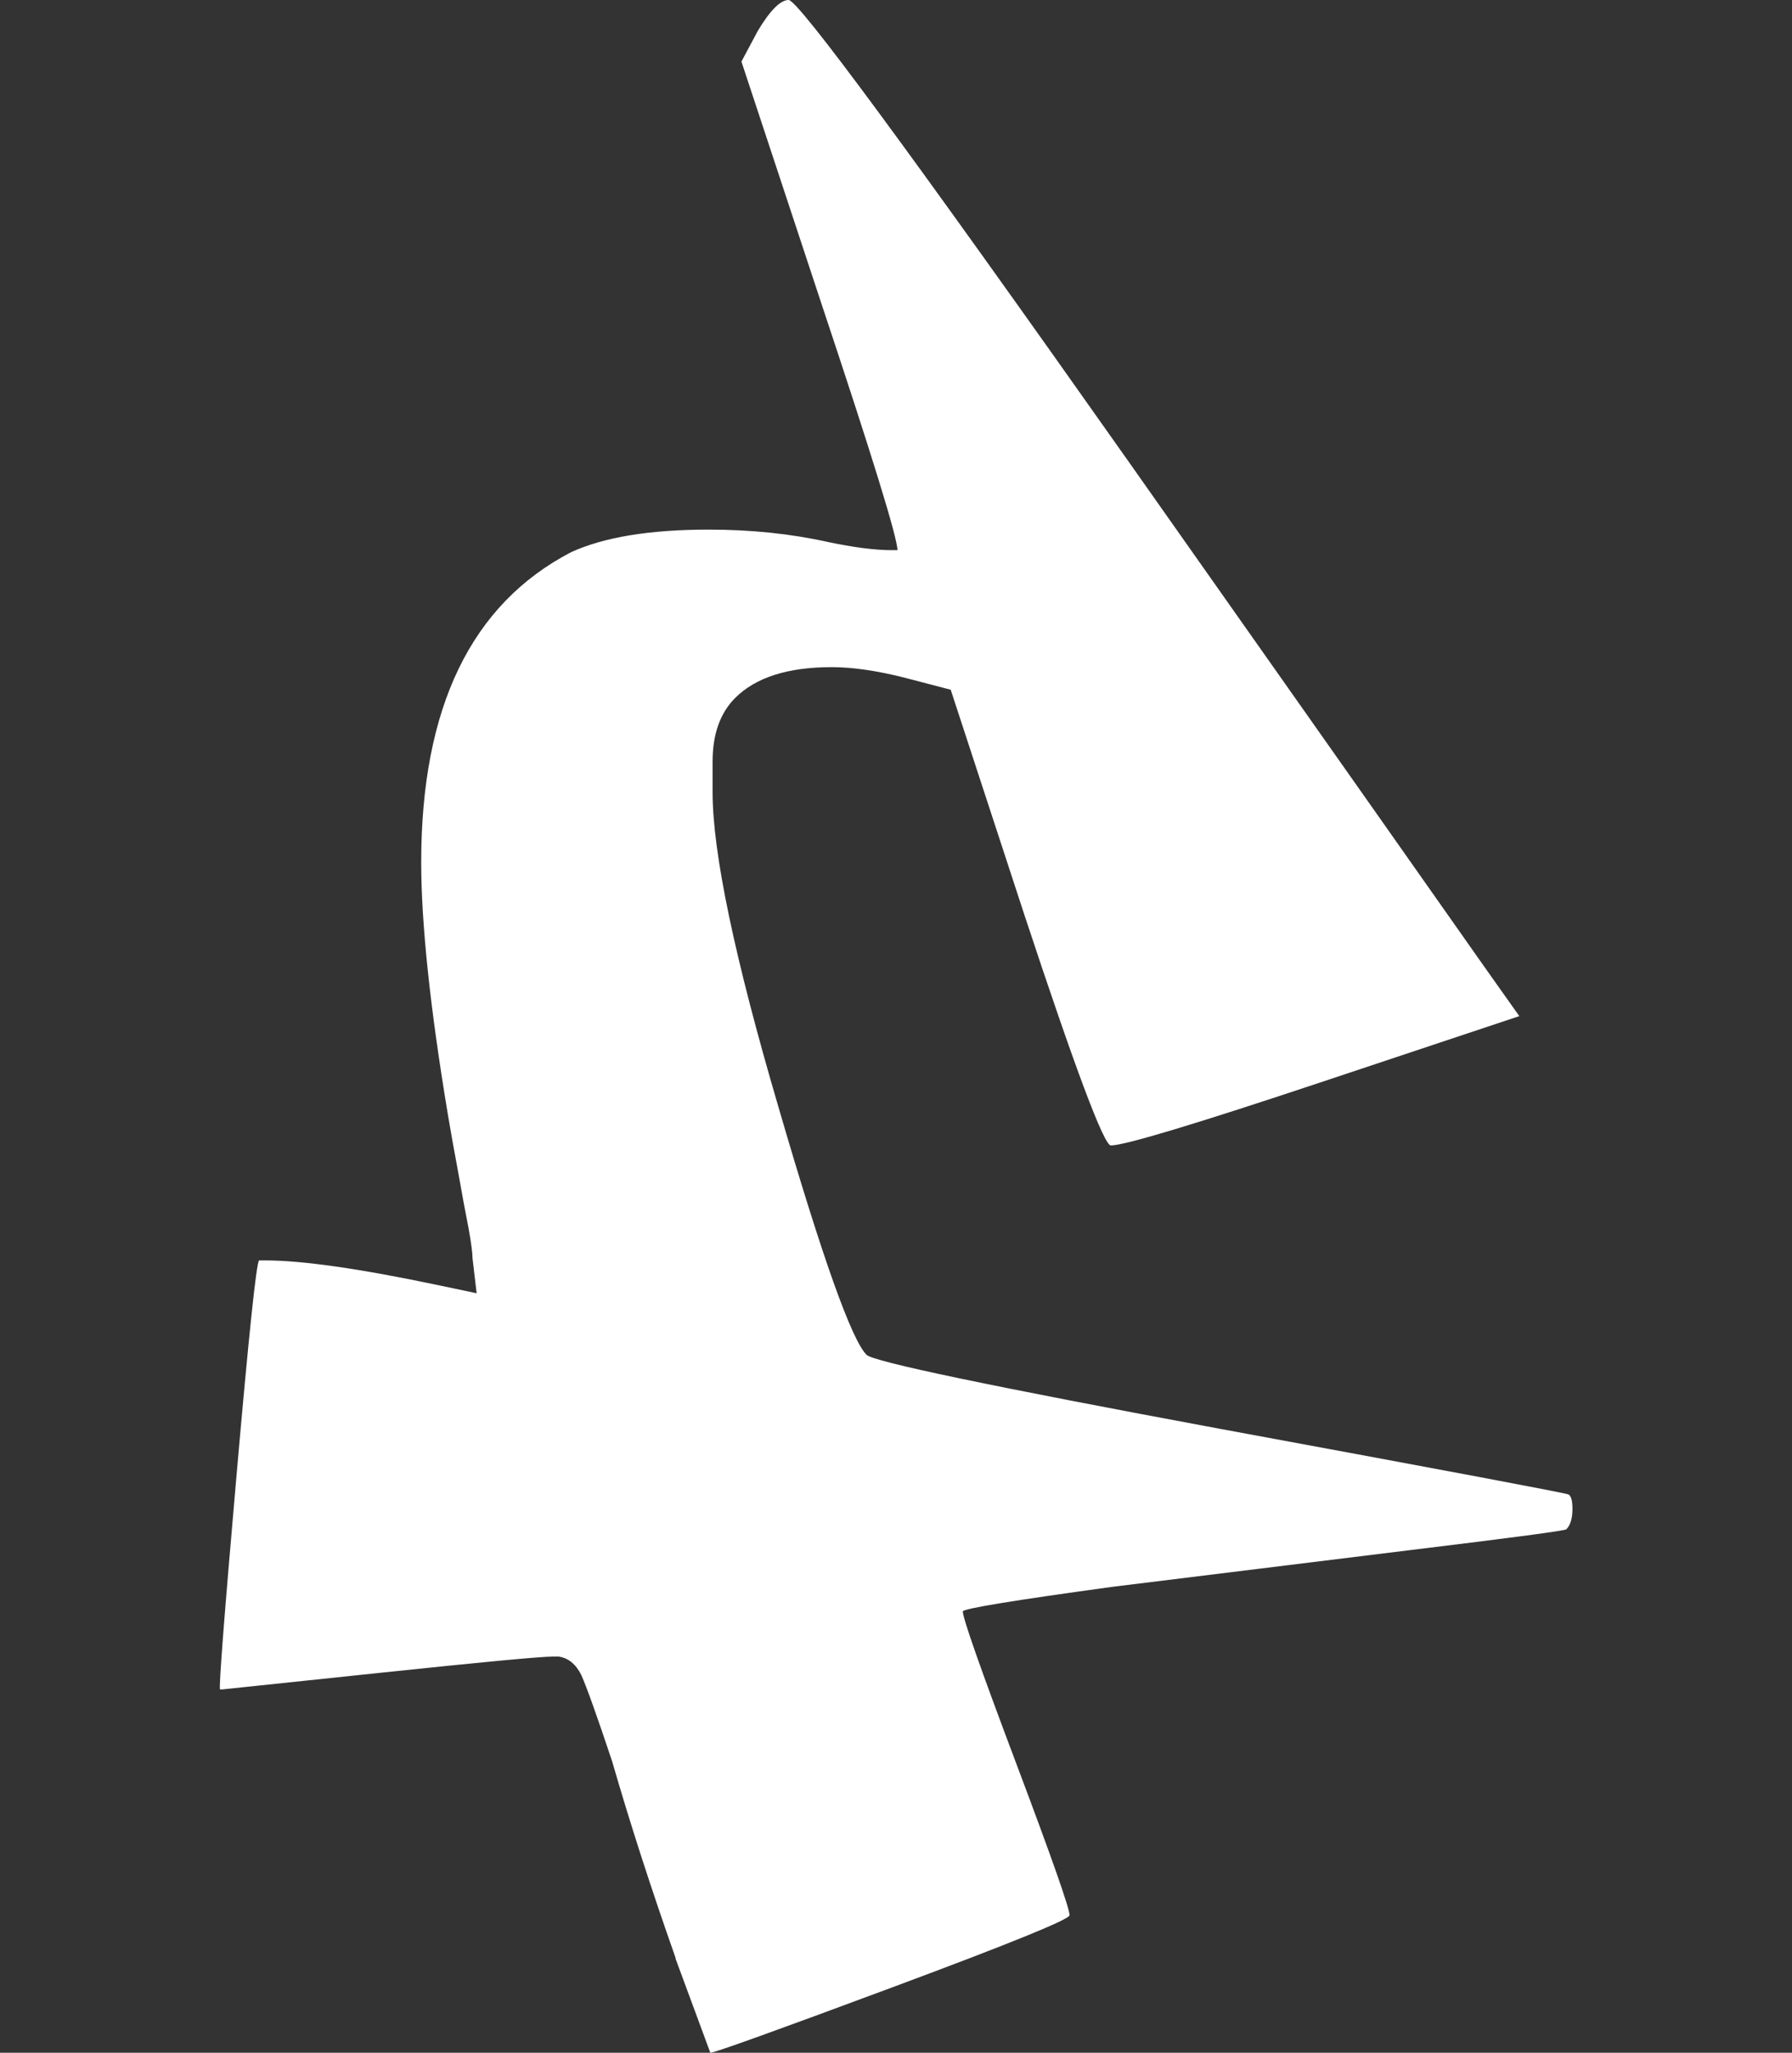 <?xml version="1.0" encoding="UTF-8" standalone="no"?>
<!-- Created with Inkscape (http://www.inkscape.org/) -->

<svg
   width="17.46mm"
   height="20mm"
   viewBox="0 0 17.46 20"
   version="1.1"
   id="svg5"
   sodipodi:docname="ALBW Lorule N.svg"
   inkscape:version="1.1.1 (3bf5ae0d25, 2021-09-20)"
   xmlns:inkscape="http://www.inkscape.org/namespaces/inkscape"
   xmlns:sodipodi="http://sodipodi.sourceforge.net/DTD/sodipodi-0.dtd"
   xmlns="http://www.w3.org/2000/svg"
   xmlns:svg="http://www.w3.org/2000/svg">
  <rect x="0" y="0" width="17.46" height="20" fill="#333333" stroke="none"/>
  <sodipodi:namedview
     id="namedview7"
     pagecolor="#ffffff"
     bordercolor="#666666"
     borderopacity="1.0"
     inkscape:pageshadow="2"
     inkscape:pageopacity="0.0"
     inkscape:pagecheckerboard="0"
     inkscape:document-units="mm"
     showgrid="false"
     fit-margin-top="0"
     fit-margin-left="0"
     fit-margin-right="0"
     fit-margin-bottom="0"
     inkscape:zoom="1"
     inkscape:cx="33.5"
     inkscape:cy="38"
     inkscape:window-width="1366"
     inkscape:window-height="706"
     inkscape:window-x="-8"
     inkscape:window-y="-8"
     inkscape:window-maximized="1"
     inkscape:current-layer="layer1"
     width="17.46mm" />
  <defs
     id="defs2" />
  <g
     inkscape:label="Layer 1"
     inkscape:groupmode="layer"
     id="layer1"
     transform="translate(-7.487,-98.2)">
    <g
       aria-label="ABCDEFHIJKLMNOPQSUVXY"
       id="text1749"
       style="font-size:20px;line-height:1.25;-inkscape-font-specification:sans-serif;stroke-width:0.5" />
    <path
       d="m 14.068,117.28 0.34,0.92 q 0.06,0 1.78,-0.64 1.72,-0.64 1.72,-0.7 0,-0.1 -0.52,-1.48 -0.52,-1.38 -0.52,-1.48 0,-0.04 1.46,-0.24 1.46,-0.18 2.92,-0.36 1.48,-0.18 1.5,-0.2 0.06,-0.06 0.06,-0.2 0,-0.12 -0.04,-0.14 -0.04,-0.02 -3.399,-0.64 -3.339,-0.62 -3.439,-0.72 -0.22,-0.22 -0.86,-2.42 -0.64,-2.18 -0.64,-3.06 v -0.3 q 0,-0.4 0.22,-0.62 0.3,-0.3 0.94,-0.3 0.3,0 0.7,0.1 l 0.46,0.12 0.72,2.2 q 0.74,2.24 0.84,2.24 0.2,0 2.06,-0.62 l 1.92,-0.64 -0.34,-0.48 q -0.66,-0.94 -3.479,-4.94 -3.16,-4.48 -3.3,-4.48 -0.12,0 -0.3,0.3 l -0.16,0.3 0.78,2.36 q 0.74,2.22 0.74,2.4 h -0.06 q -0.24,0 -0.62,-0.08 -0.54,-0.12 -1.16,-0.12 -0.86,0 -1.34,0.22 -1.46,0.76 -1.46,3.02 0,0.9 0.26,2.46 0.04,0.24 0.1,0.56 0.06,0.34 0.1,0.54 0.04,0.22 0.04,0.3 l 0.04,0.34 -0.38,-0.08 q -1.14,-0.24 -1.68,-0.24 h -0.06 q -0.04,0.04 -0.22,2.1 -0.18,2.06 -0.16,2.08 h 0.02 l 1.52,-0.16 q 1.52,-0.16 1.7,-0.16 h 0.06 q 0.14,0.02 0.22,0.18 0.08,0.18 0.3,0.84 0.26,0.9 0.62,1.92 z"
       style="font-size:20px;line-height:1.25;font-family:'Albw Botw Hylian';-inkscape-font-specification:'Albw Botw Hylian';fill:#ffffff;stroke-width:0.5"
       id="path19800" />
  </g>
</svg>

